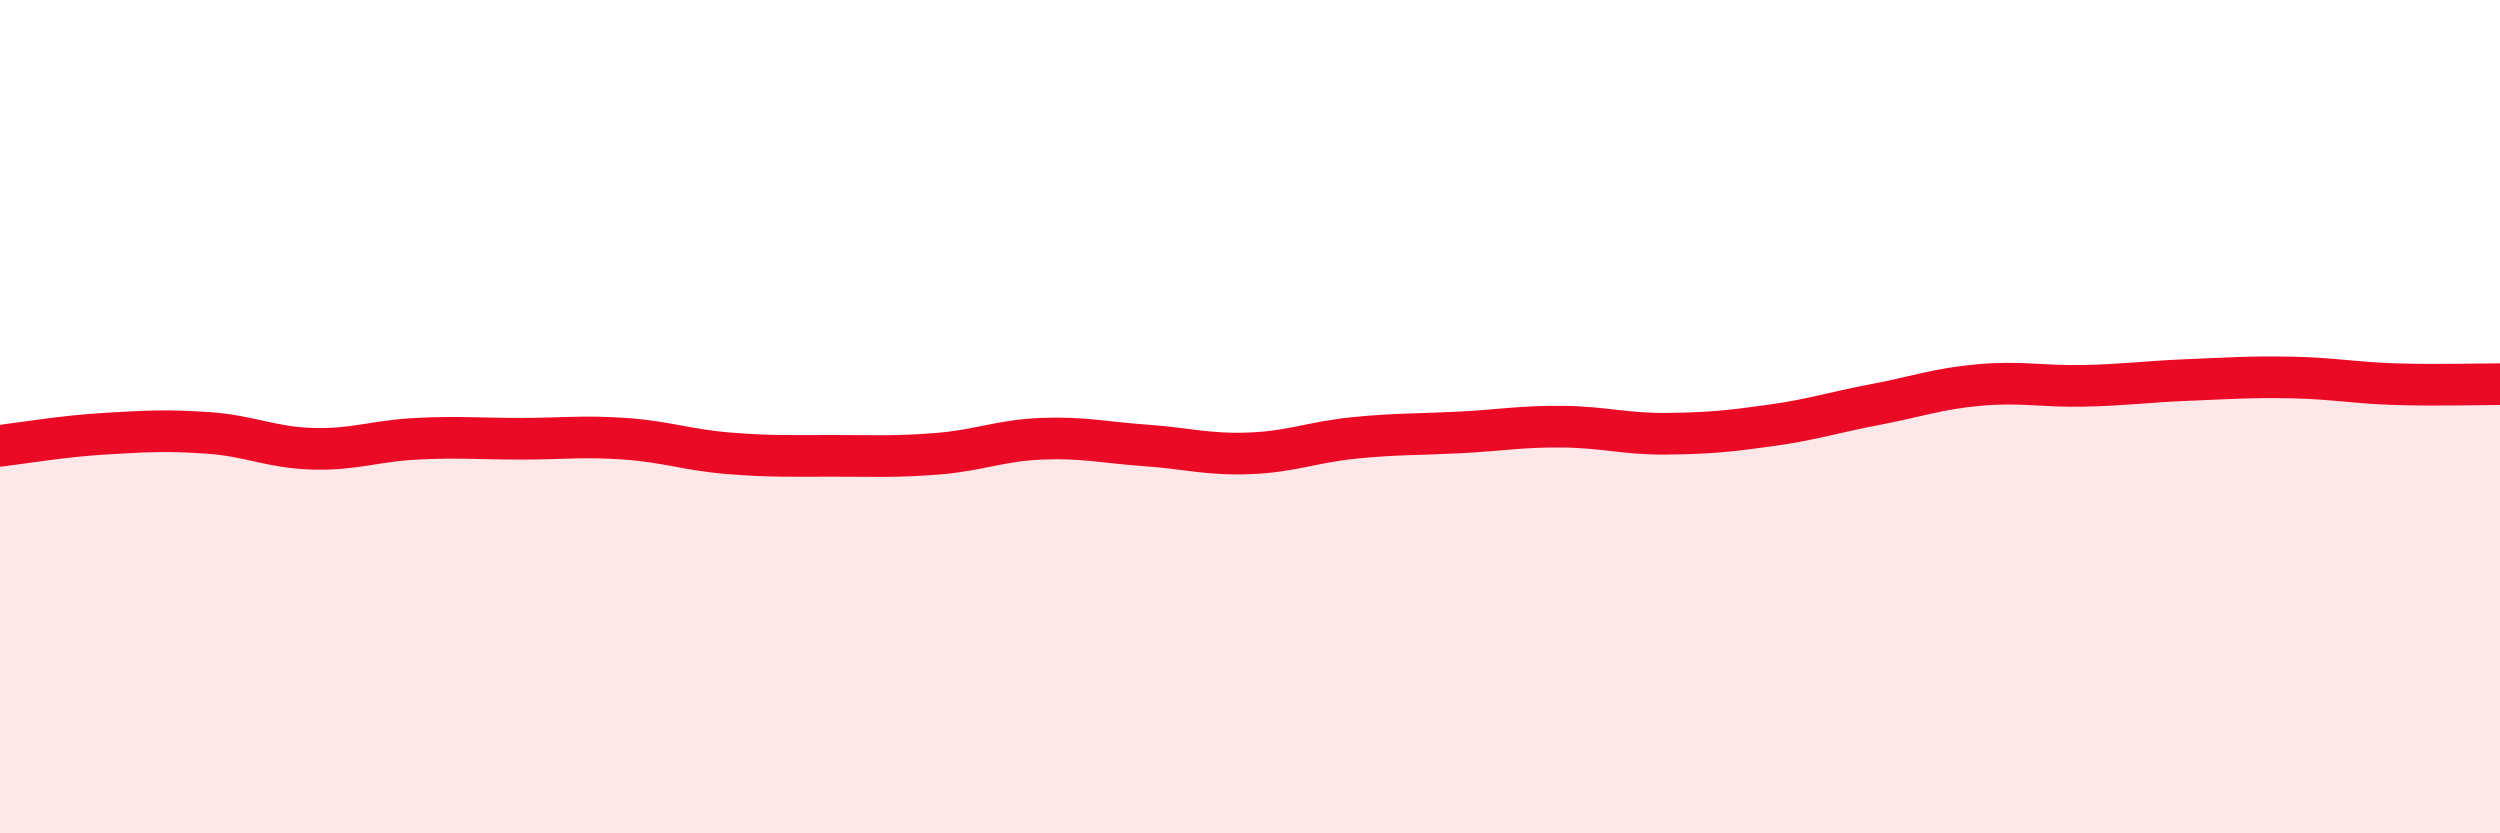 
    <svg width="60" height="20" viewBox="0 0 60 20" xmlns="http://www.w3.org/2000/svg">
      <path
        d="M 0,10.7 C 0.5,10.64 1.5,10.47 2.5,10.41 C 3.5,10.35 4,10.32 5,10.39 C 6,10.46 6.5,10.74 7.5,10.77 C 8.5,10.8 9,10.58 10,10.53 C 11,10.48 11.5,10.53 12.5,10.53 C 13.5,10.53 14,10.46 15,10.53 C 16,10.6 16.5,10.8 17.5,10.88 C 18.5,10.96 19,10.94 20,10.94 C 21,10.94 21.5,10.97 22.5,10.89 C 23.5,10.81 24,10.57 25,10.53 C 26,10.49 26.5,10.62 27.5,10.69 C 28.5,10.76 29,10.92 30,10.88 C 31,10.84 31.5,10.61 32.5,10.51 C 33.5,10.41 34,10.43 35,10.38 C 36,10.33 36.5,10.23 37.5,10.24 C 38.5,10.25 39,10.42 40,10.41 C 41,10.4 41.5,10.35 42.5,10.21 C 43.5,10.07 44,9.9 45,9.71 C 46,9.52 46.5,9.33 47.5,9.24 C 48.5,9.15 49,9.28 50,9.26 C 51,9.24 51.5,9.16 52.5,9.12 C 53.5,9.08 54,9.04 55,9.06 C 56,9.08 56.5,9.19 57.5,9.22 C 58.5,9.25 59.5,9.22 60,9.22L60 20L0 20Z"
        fill="#EB0A25"
        opacity="0.1"
        stroke-linecap="round"
        stroke-linejoin="round"
      />
      <path
        d="M 0,10.7 C 0.5,10.64 1.5,10.47 2.5,10.41 C 3.5,10.35 4,10.32 5,10.39 C 6,10.46 6.5,10.74 7.5,10.77 C 8.5,10.8 9,10.58 10,10.53 C 11,10.48 11.5,10.53 12.5,10.53 C 13.5,10.53 14,10.46 15,10.53 C 16,10.6 16.5,10.8 17.5,10.88 C 18.5,10.96 19,10.94 20,10.94 C 21,10.94 21.5,10.97 22.5,10.89 C 23.5,10.81 24,10.57 25,10.53 C 26,10.49 26.5,10.62 27.5,10.69 C 28.5,10.76 29,10.92 30,10.88 C 31,10.84 31.5,10.61 32.5,10.51 C 33.5,10.41 34,10.43 35,10.38 C 36,10.33 36.5,10.23 37.5,10.24 C 38.5,10.25 39,10.42 40,10.41 C 41,10.4 41.5,10.35 42.5,10.21 C 43.5,10.07 44,9.9 45,9.71 C 46,9.52 46.5,9.33 47.5,9.24 C 48.5,9.15 49,9.28 50,9.26 C 51,9.24 51.5,9.16 52.5,9.12 C 53.5,9.08 54,9.04 55,9.06 C 56,9.08 56.5,9.19 57.5,9.22 C 58.5,9.25 59.5,9.22 60,9.22"
        stroke="#EB0A25"
        stroke-width="1"
        fill="none"
        stroke-linecap="round"
        stroke-linejoin="round"
      />
    </svg>
  